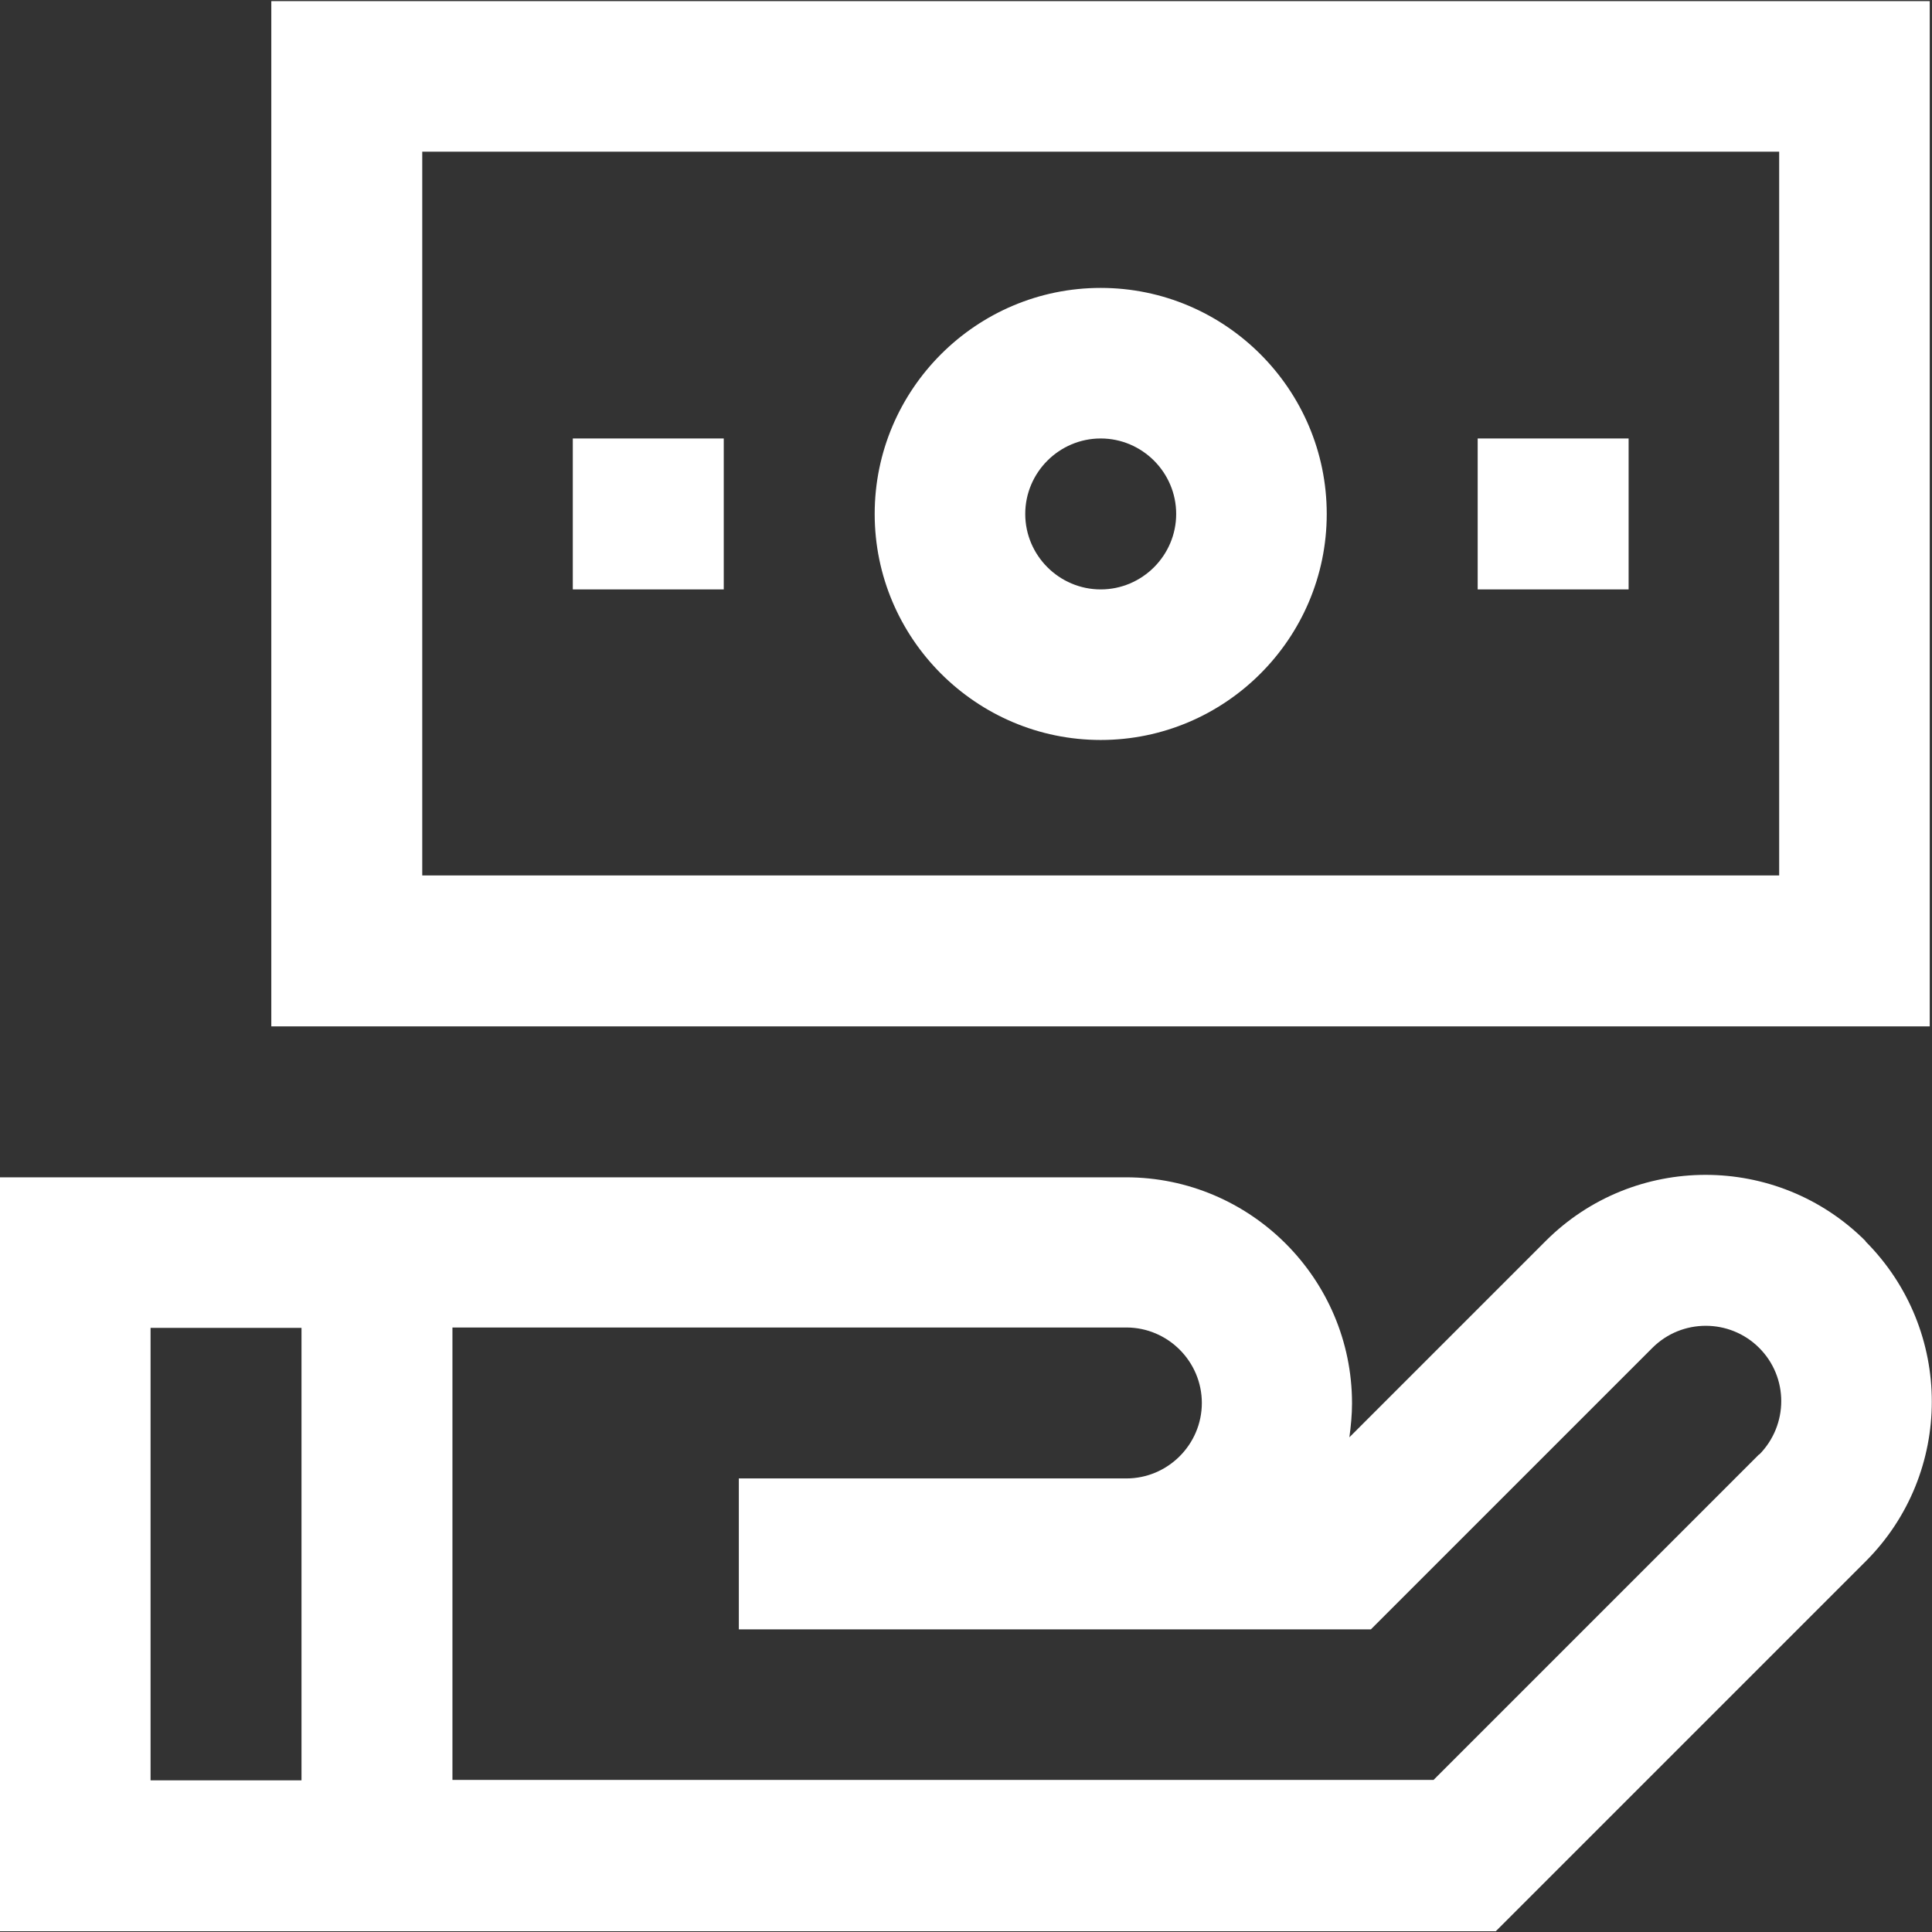 <?xml version="1.0" encoding="UTF-8"?>
<svg xmlns="http://www.w3.org/2000/svg" version="1.1" viewBox="0 0 512 512">
  <rect x="0" y="0" width="512" height="512" fill="#333333" stroke="none"/>
  <defs>
    <style>
      .cls-1 {
        fill: #fff;
      }
    </style>
  </defs>
  <!-- Generator: Adobe Illustrator 28.7.1, SVG Export Plug-In . SVG Version: 1.2.0 Build 142)  -->
  <g>
    <g id="Capa_1">
      <g>
        <path class="cls-1" d="M494.4,328.9c-23.4-23.4-61.4-23.4-84.8,0l-52,52c.4-2.9.7-6,.7-9,0-33-26.9-59.9-59.9-59.9H0v199.8h396.4l98-98c23.4-23.4,23.4-61.3,0-84.8h0ZM79.9,471.8h-40v-119.9h40v119.9ZM466.2,385.4l-86.3,86.3H119.9v-119.9h178.6c11,0,20,9,20,20s-9,20-20,20h-102.7v40h167.5s74.6-74.6,74.6-74.6c7.8-7.8,20.5-7.8,28.3,0,7.8,7.8,7.8,20.4,0,28.3Z"/>
        <path class="cls-1" d="M511.4.3H71.9v271.7h439.5V.3ZM471.5,232H111.9V40.2h359.6v191.8Z"/>
        <path class="cls-1" d="M291.7,196.1c33,0,59.9-26.9,59.9-59.9s-26.9-59.9-59.9-59.9-59.9,26.9-59.9,59.9,26.9,59.9,59.9,59.9ZM291.7,116.2c11,0,20,9,20,20s-9,20-20,20-20-9-20-20,9-20,20-20Z"/>
        <path class="cls-1" d="M151.8,116.2h40v40h-40v-40Z"/>
        <path class="cls-1" d="M391.6,116.2h40v40h-40v-40Z"/>
      </g>
    </g>
  </g>
</svg>
